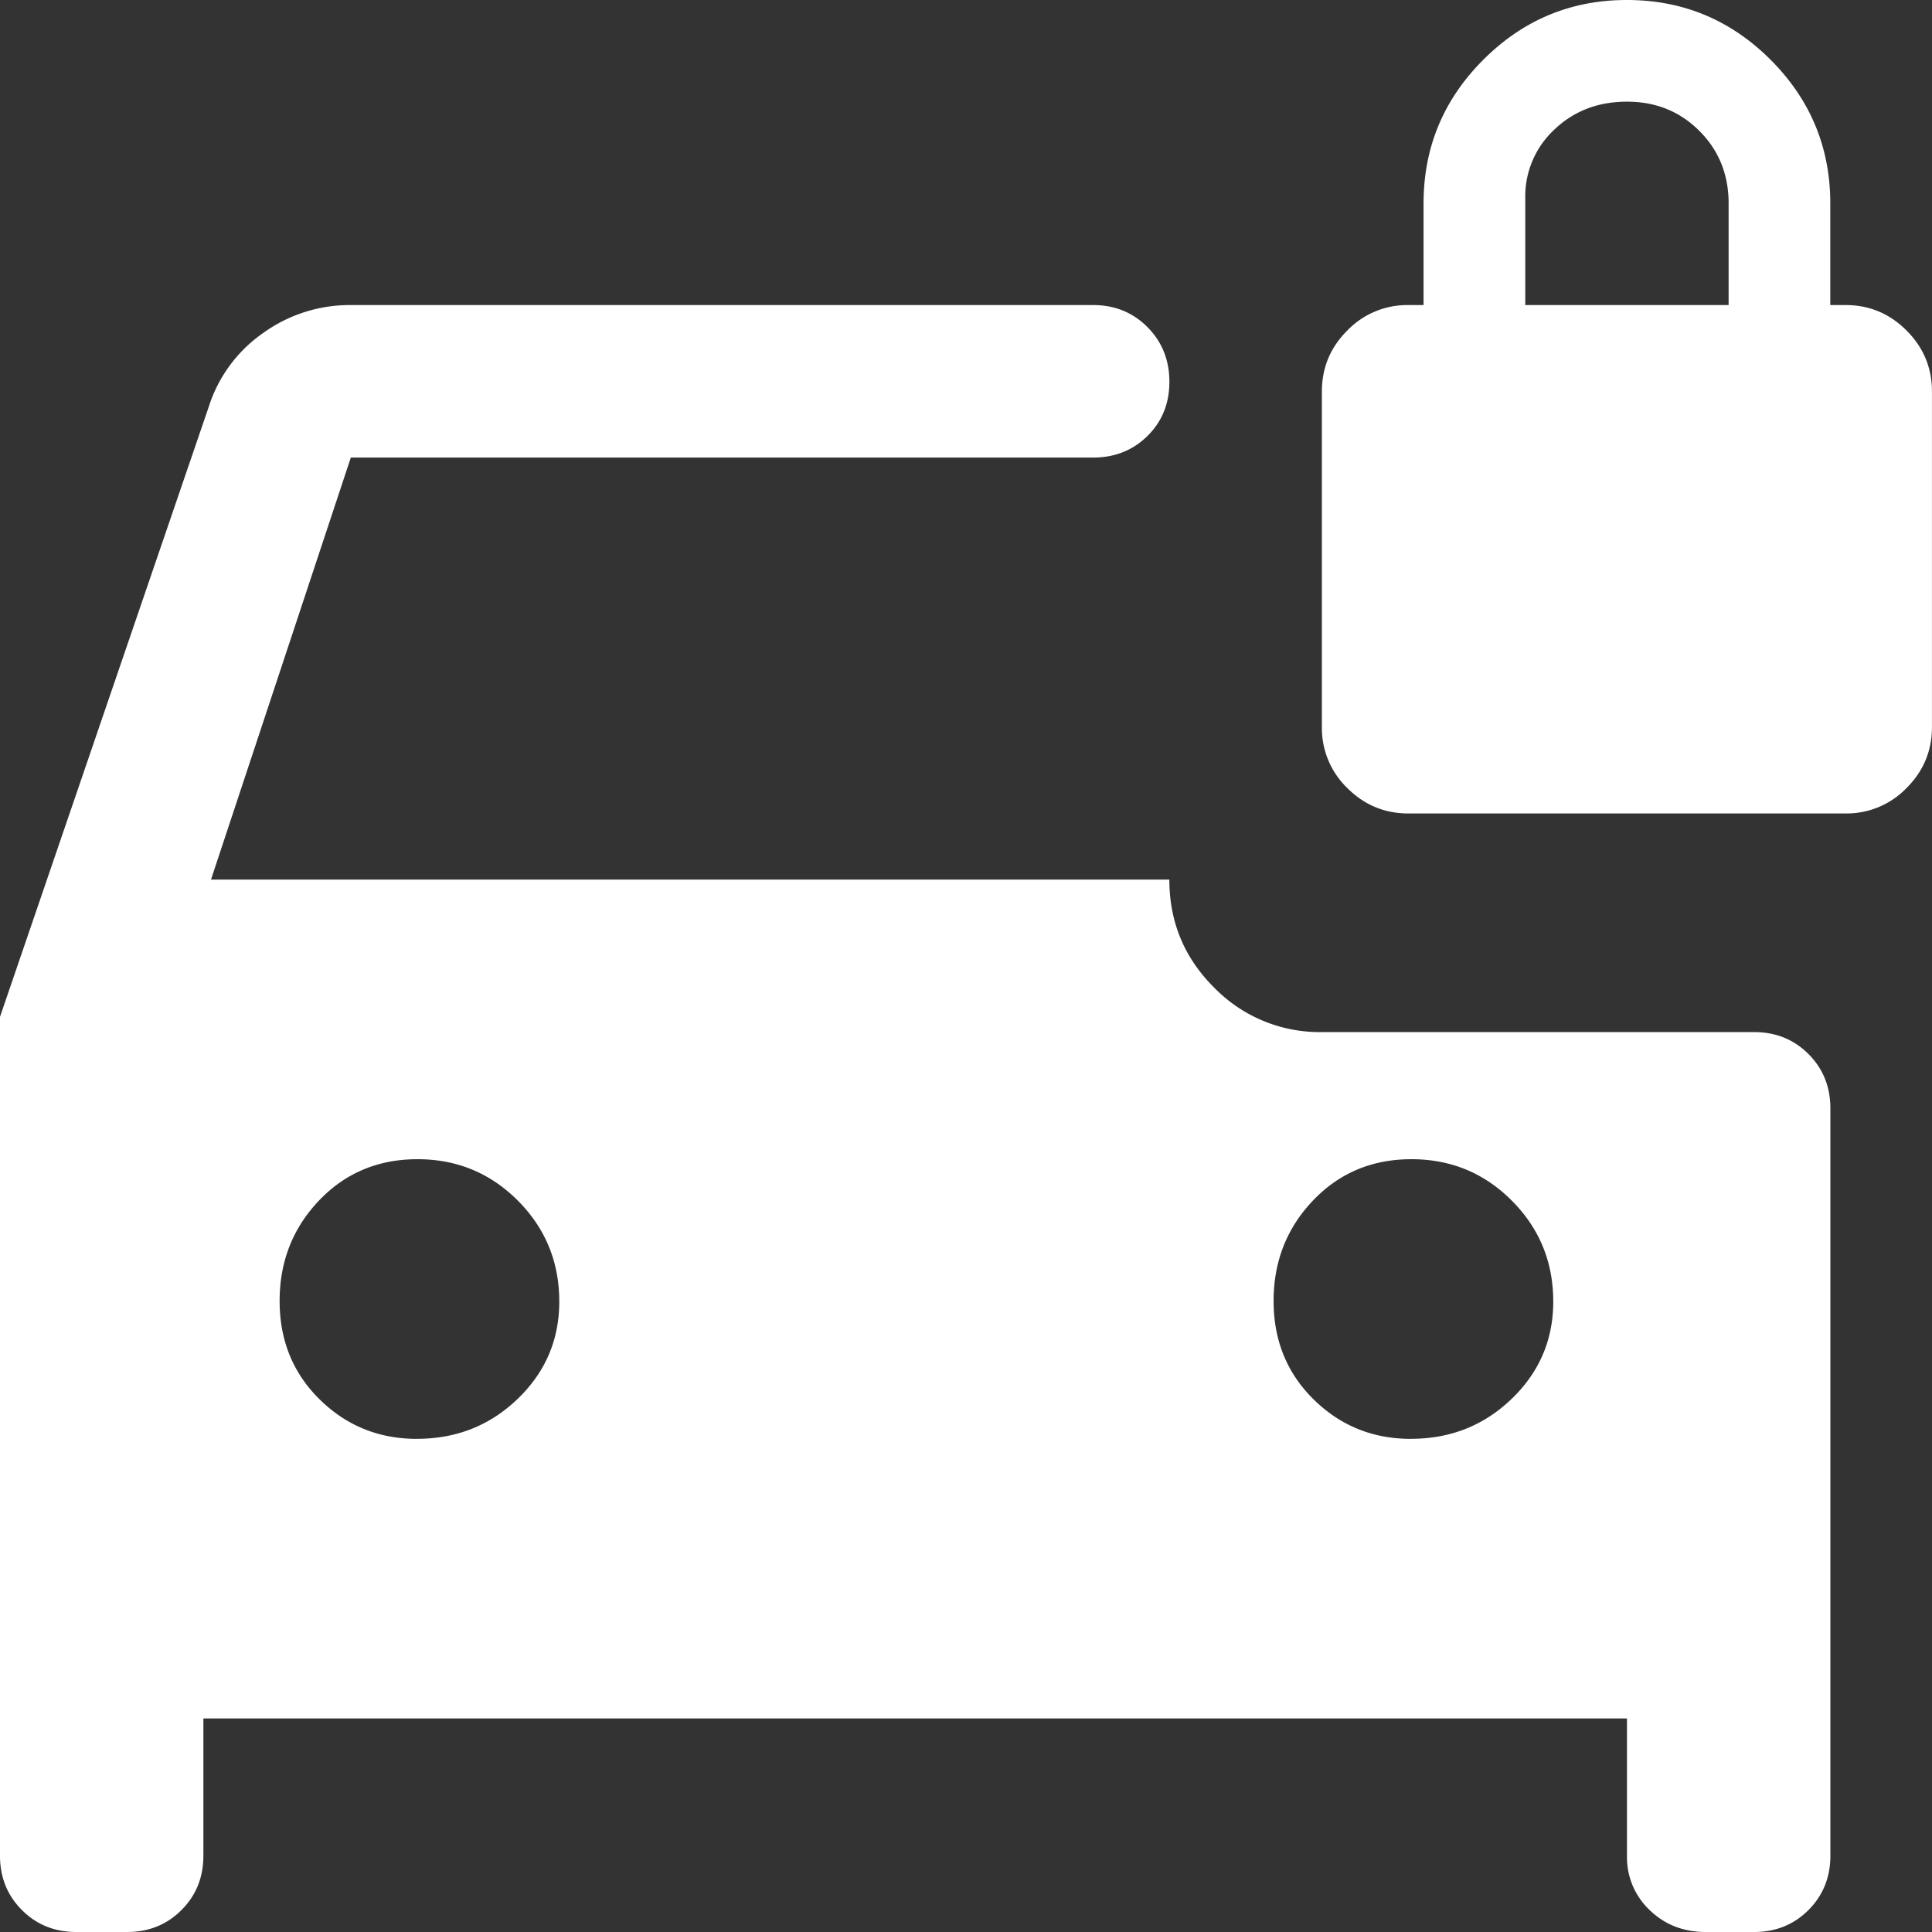 <svg xmlns="http://www.w3.org/2000/svg" width="48" height="48" fill="none"><rect width="100%" height="100%" fill="#333333" stroke="none"/><path fill="#fff" d="M10.358 35.747c.982 0 1.817-.331 2.505-.994s1.032-1.469 1.032-2.416c0-.983-.343-1.818-1.027-2.506-.685-.687-1.517-1.031-2.495-1.031-.978 0-1.794.342-2.447 1.027-.652.685-.979 1.517-.979 2.495 0 .978.332 1.794.995 2.446.663.653 1.469.98 2.416.98Zm24.695 0c.982 0 1.817-.331 2.505-.994s1.032-1.469 1.032-2.416c0-.983-.343-1.818-1.028-2.506-.684-.687-1.516-1.031-2.494-1.031-.979 0-1.794.342-2.447 1.027-.653.685-.979 1.517-.979 2.495 0 .978.332 1.794.995 2.446.663.653 1.468.98 2.416.98ZM34.99 20.21c-.59 0-1.095-.21-1.516-.631a2.067 2.067 0 0 1-.632-1.516V9.726c0-.59.21-1.094.632-1.515a2.067 2.067 0 0 1 1.516-.632h.378V5.053c0-1.39.495-2.58 1.485-3.569C37.843.494 39.032 0 40.42 0c1.39 0 2.579.495 3.569 1.484.989.99 1.484 2.18 1.484 3.569v2.526h.379c.59 0 1.094.21 1.515.632.421.42.632.926.632 1.515v8.337c0 .59-.21 1.095-.632 1.516a2.067 2.067 0 0 1-1.515.631H34.989ZM1.895 48c-.537 0-.987-.182-1.35-.545-.363-.363-.545-.813-.545-1.35V25.263l5.187-15.158a3.536 3.536 0 0 1 1.35-1.831 3.678 3.678 0 0 1 2.179-.695h18.442c.537 0 .987.183 1.35.548.363.365.545.818.545 1.358 0 .54-.182.989-.545 1.347-.363.357-.813.536-1.35.536H8.716L5.242 21.853h23.81c0 1.052.372 1.947 1.114 2.684a3.66 3.66 0 0 0 2.676 1.105H43.58c.537 0 .987.182 1.35.544.363.364.545.814.545 1.35v18.57c0 .536-.182.986-.545 1.349-.363.363-.813.545-1.35.545h-1.2c-.555 0-1.02-.182-1.395-.545a1.802 1.802 0 0 1-.563-1.35v-3.41H5.053v3.41c0 .537-.182.987-.545 1.35-.363.363-.813.545-1.35.545H1.895Zm36-40.421h5.052V5.053c0-.716-.242-1.316-.726-1.8-.484-.485-1.084-.727-1.8-.727s-1.316.23-1.8.69a2.264 2.264 0 0 0-.726 1.71V7.58Z"/></svg>
